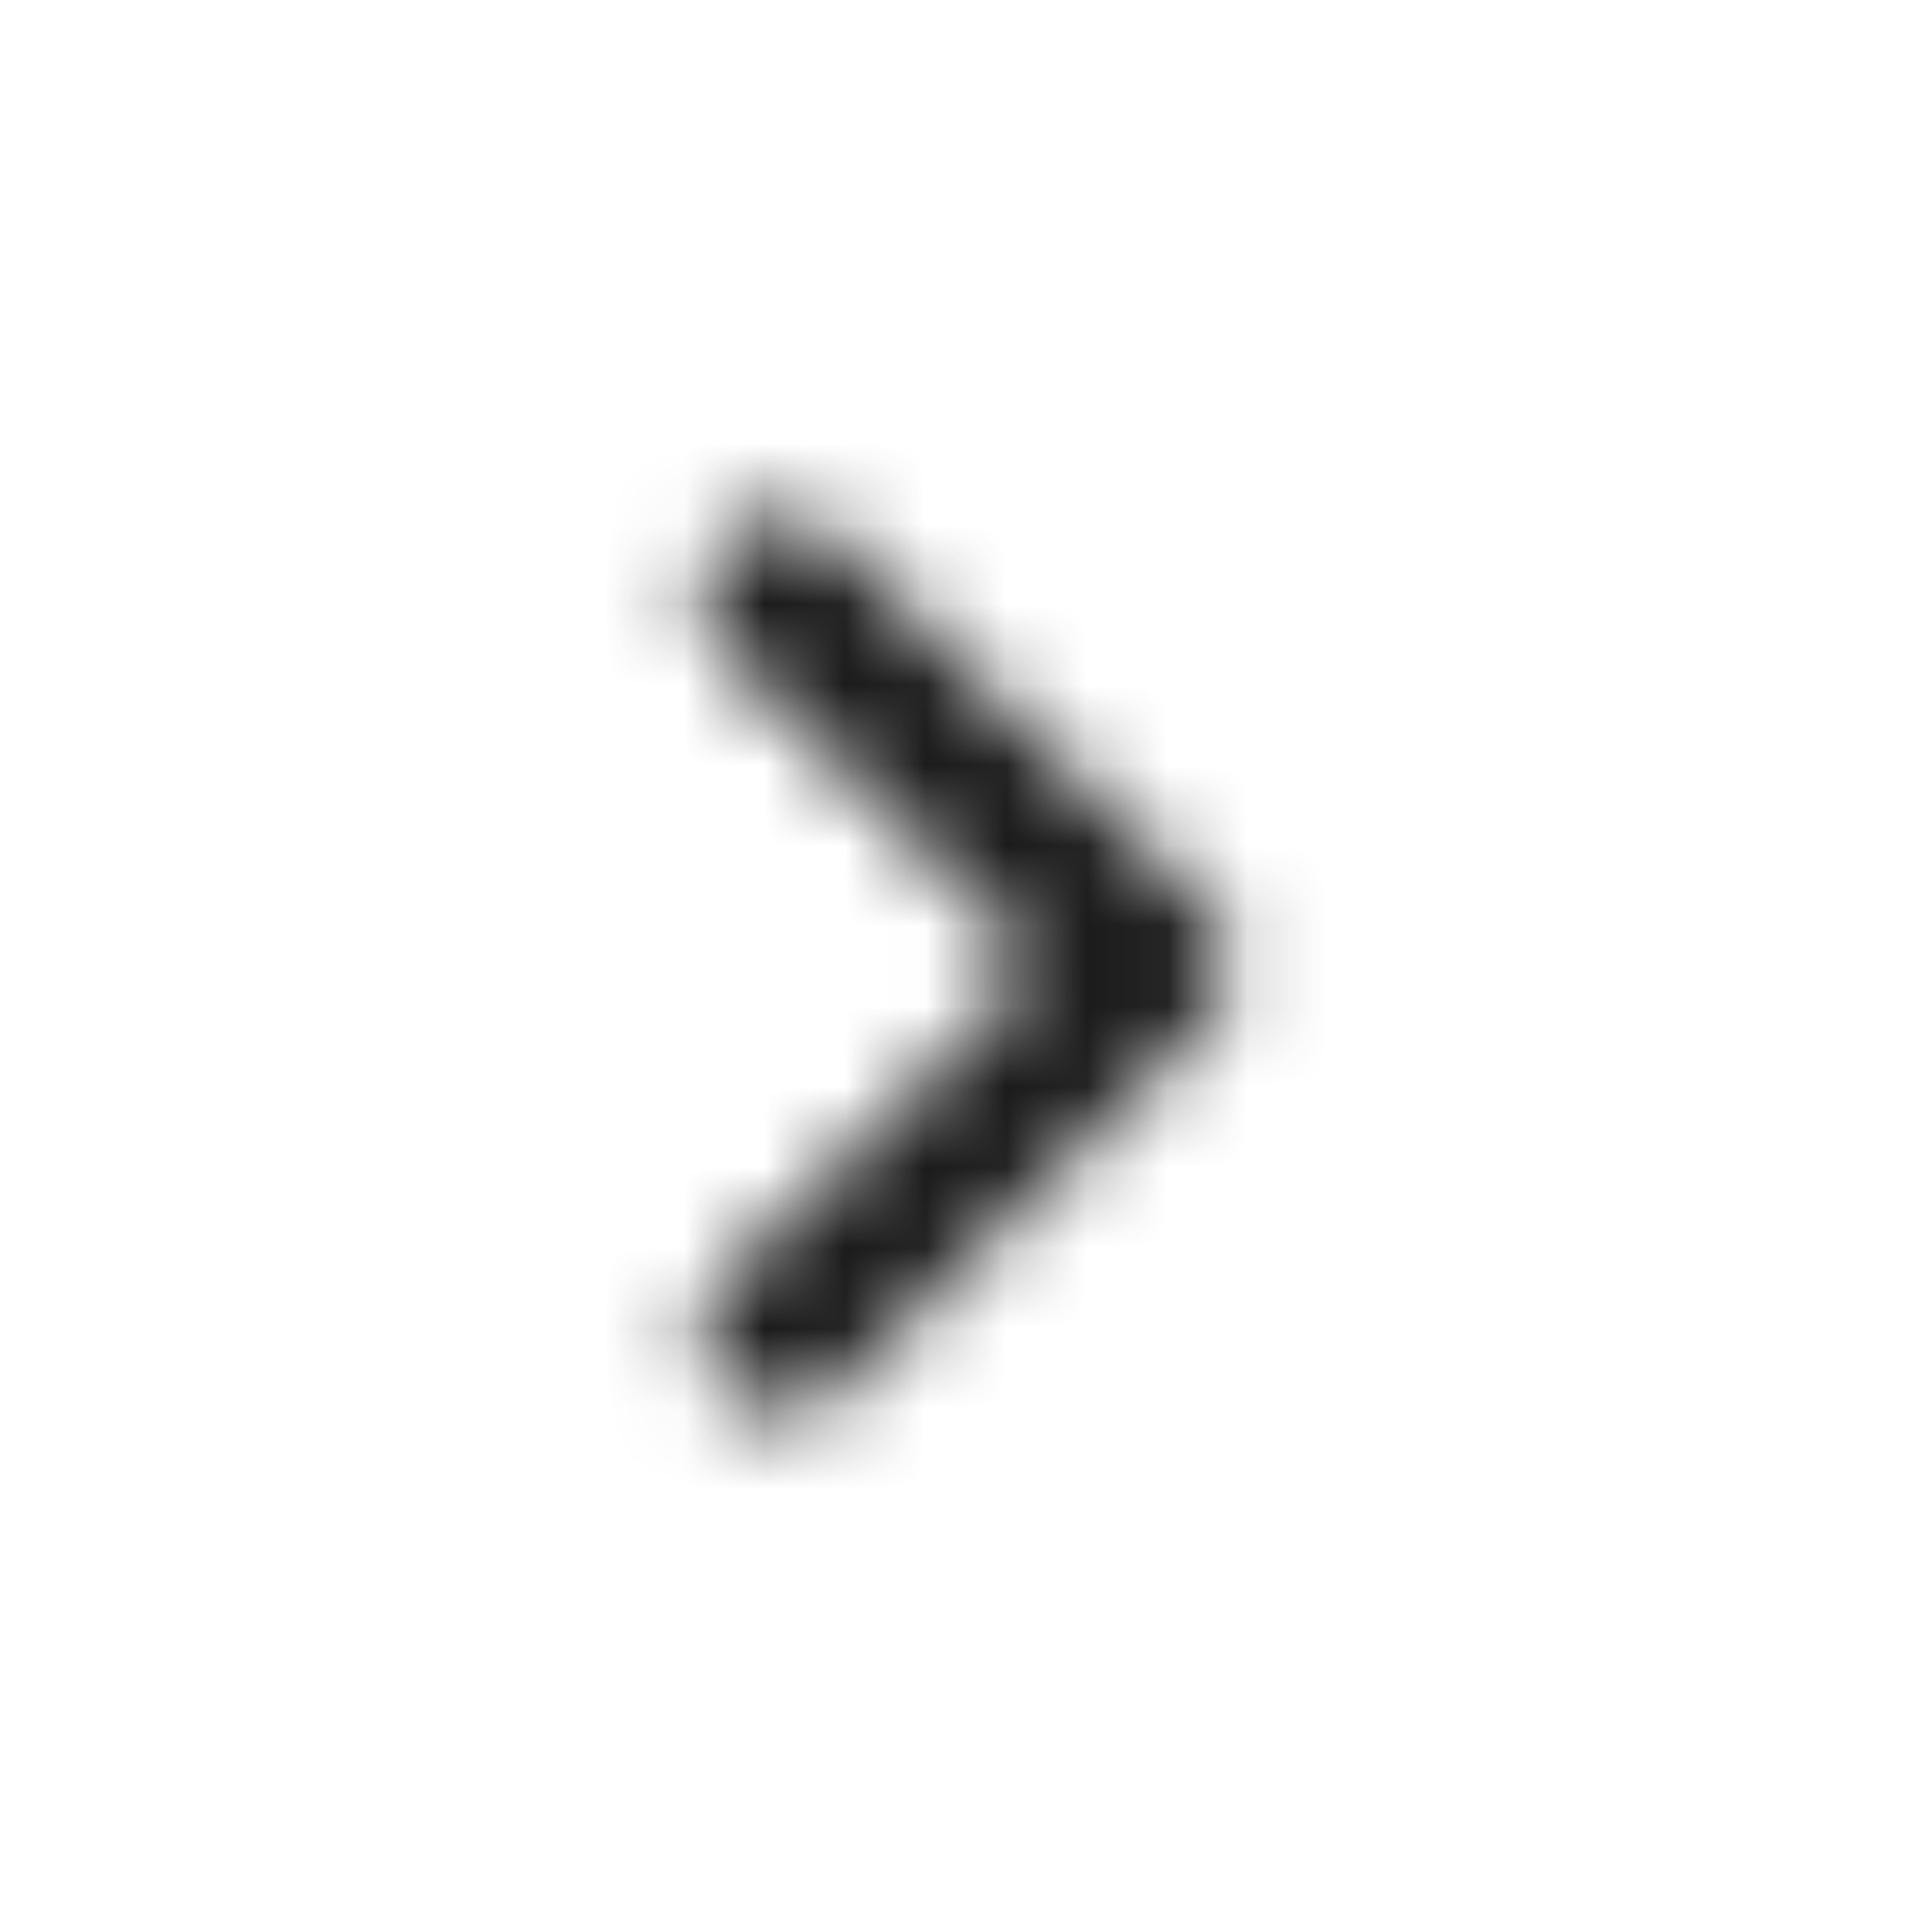 <svg width="24" height="24" viewBox="0 0 24 24" fill="none" xmlns="http://www.w3.org/2000/svg">
<mask id="mask0_38_1057" style="mask-type:alpha" maskUnits="userSpaceOnUse" x="8" y="6" width="8" height="12">
<path d="M9 17.295C9.187 17.482 9.44 17.587 9.705 17.587C9.97 17.587 10.223 17.482 10.41 17.295L15 12.705C15.39 12.315 15.39 11.685 15 11.295L10.41 6.705C10.02 6.315 9.39 6.315 9 6.705C8.61 7.095 8.61 7.725 9 8.115L12.88 12.005L9 15.885C8.61 16.275 8.62 16.915 9 17.295Z" fill="black"/>
</mask>
<g mask="url(#mask0_38_1057)">
<rect x="24" y="24" width="24" height="24" transform="rotate(-180 24 24)" fill="#1B1B1B"/>
</g>
</svg>
